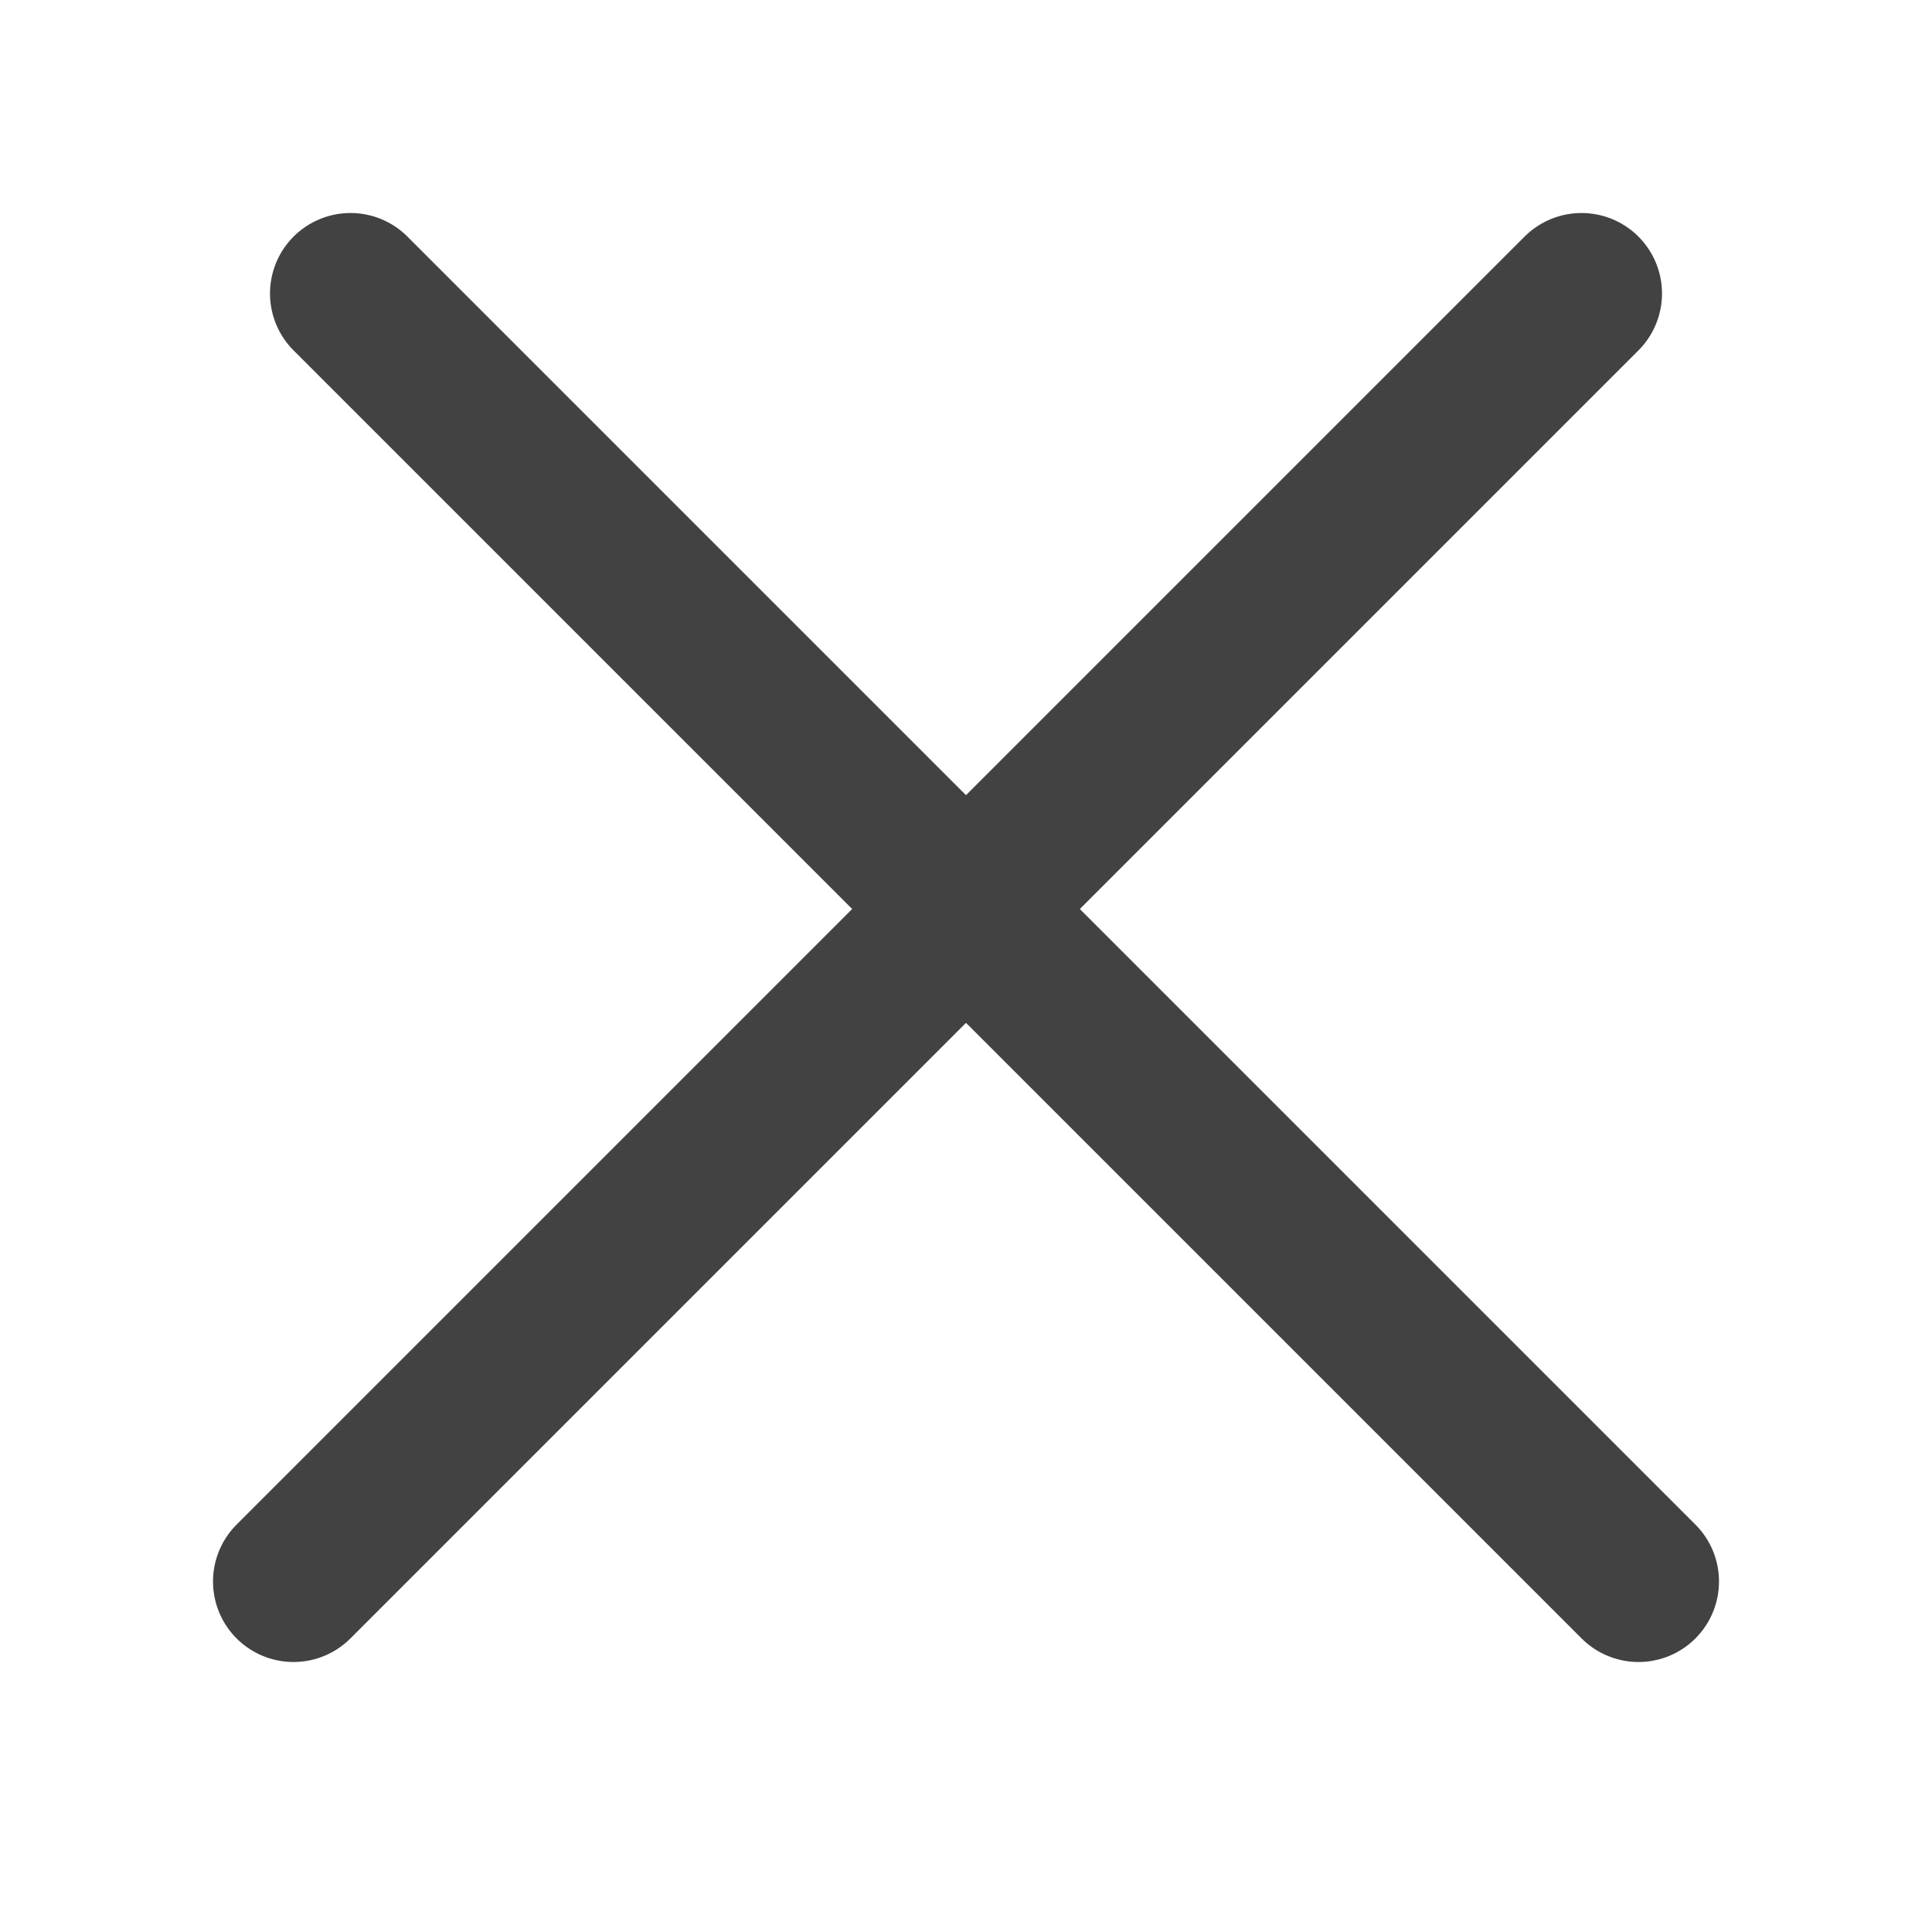 <svg width="24" height="24" viewBox="0 0 24 24" fill="none" xmlns="http://www.w3.org/2000/svg">
<path d="M4.354 3.646L20.354 19.646" stroke="#424242" stroke-width="2" stroke-linecap="round"/>
<path d="M19.646 3.646L3.646 19.646" stroke="#424242" stroke-width="2" stroke-linecap="round"/>
</svg>
